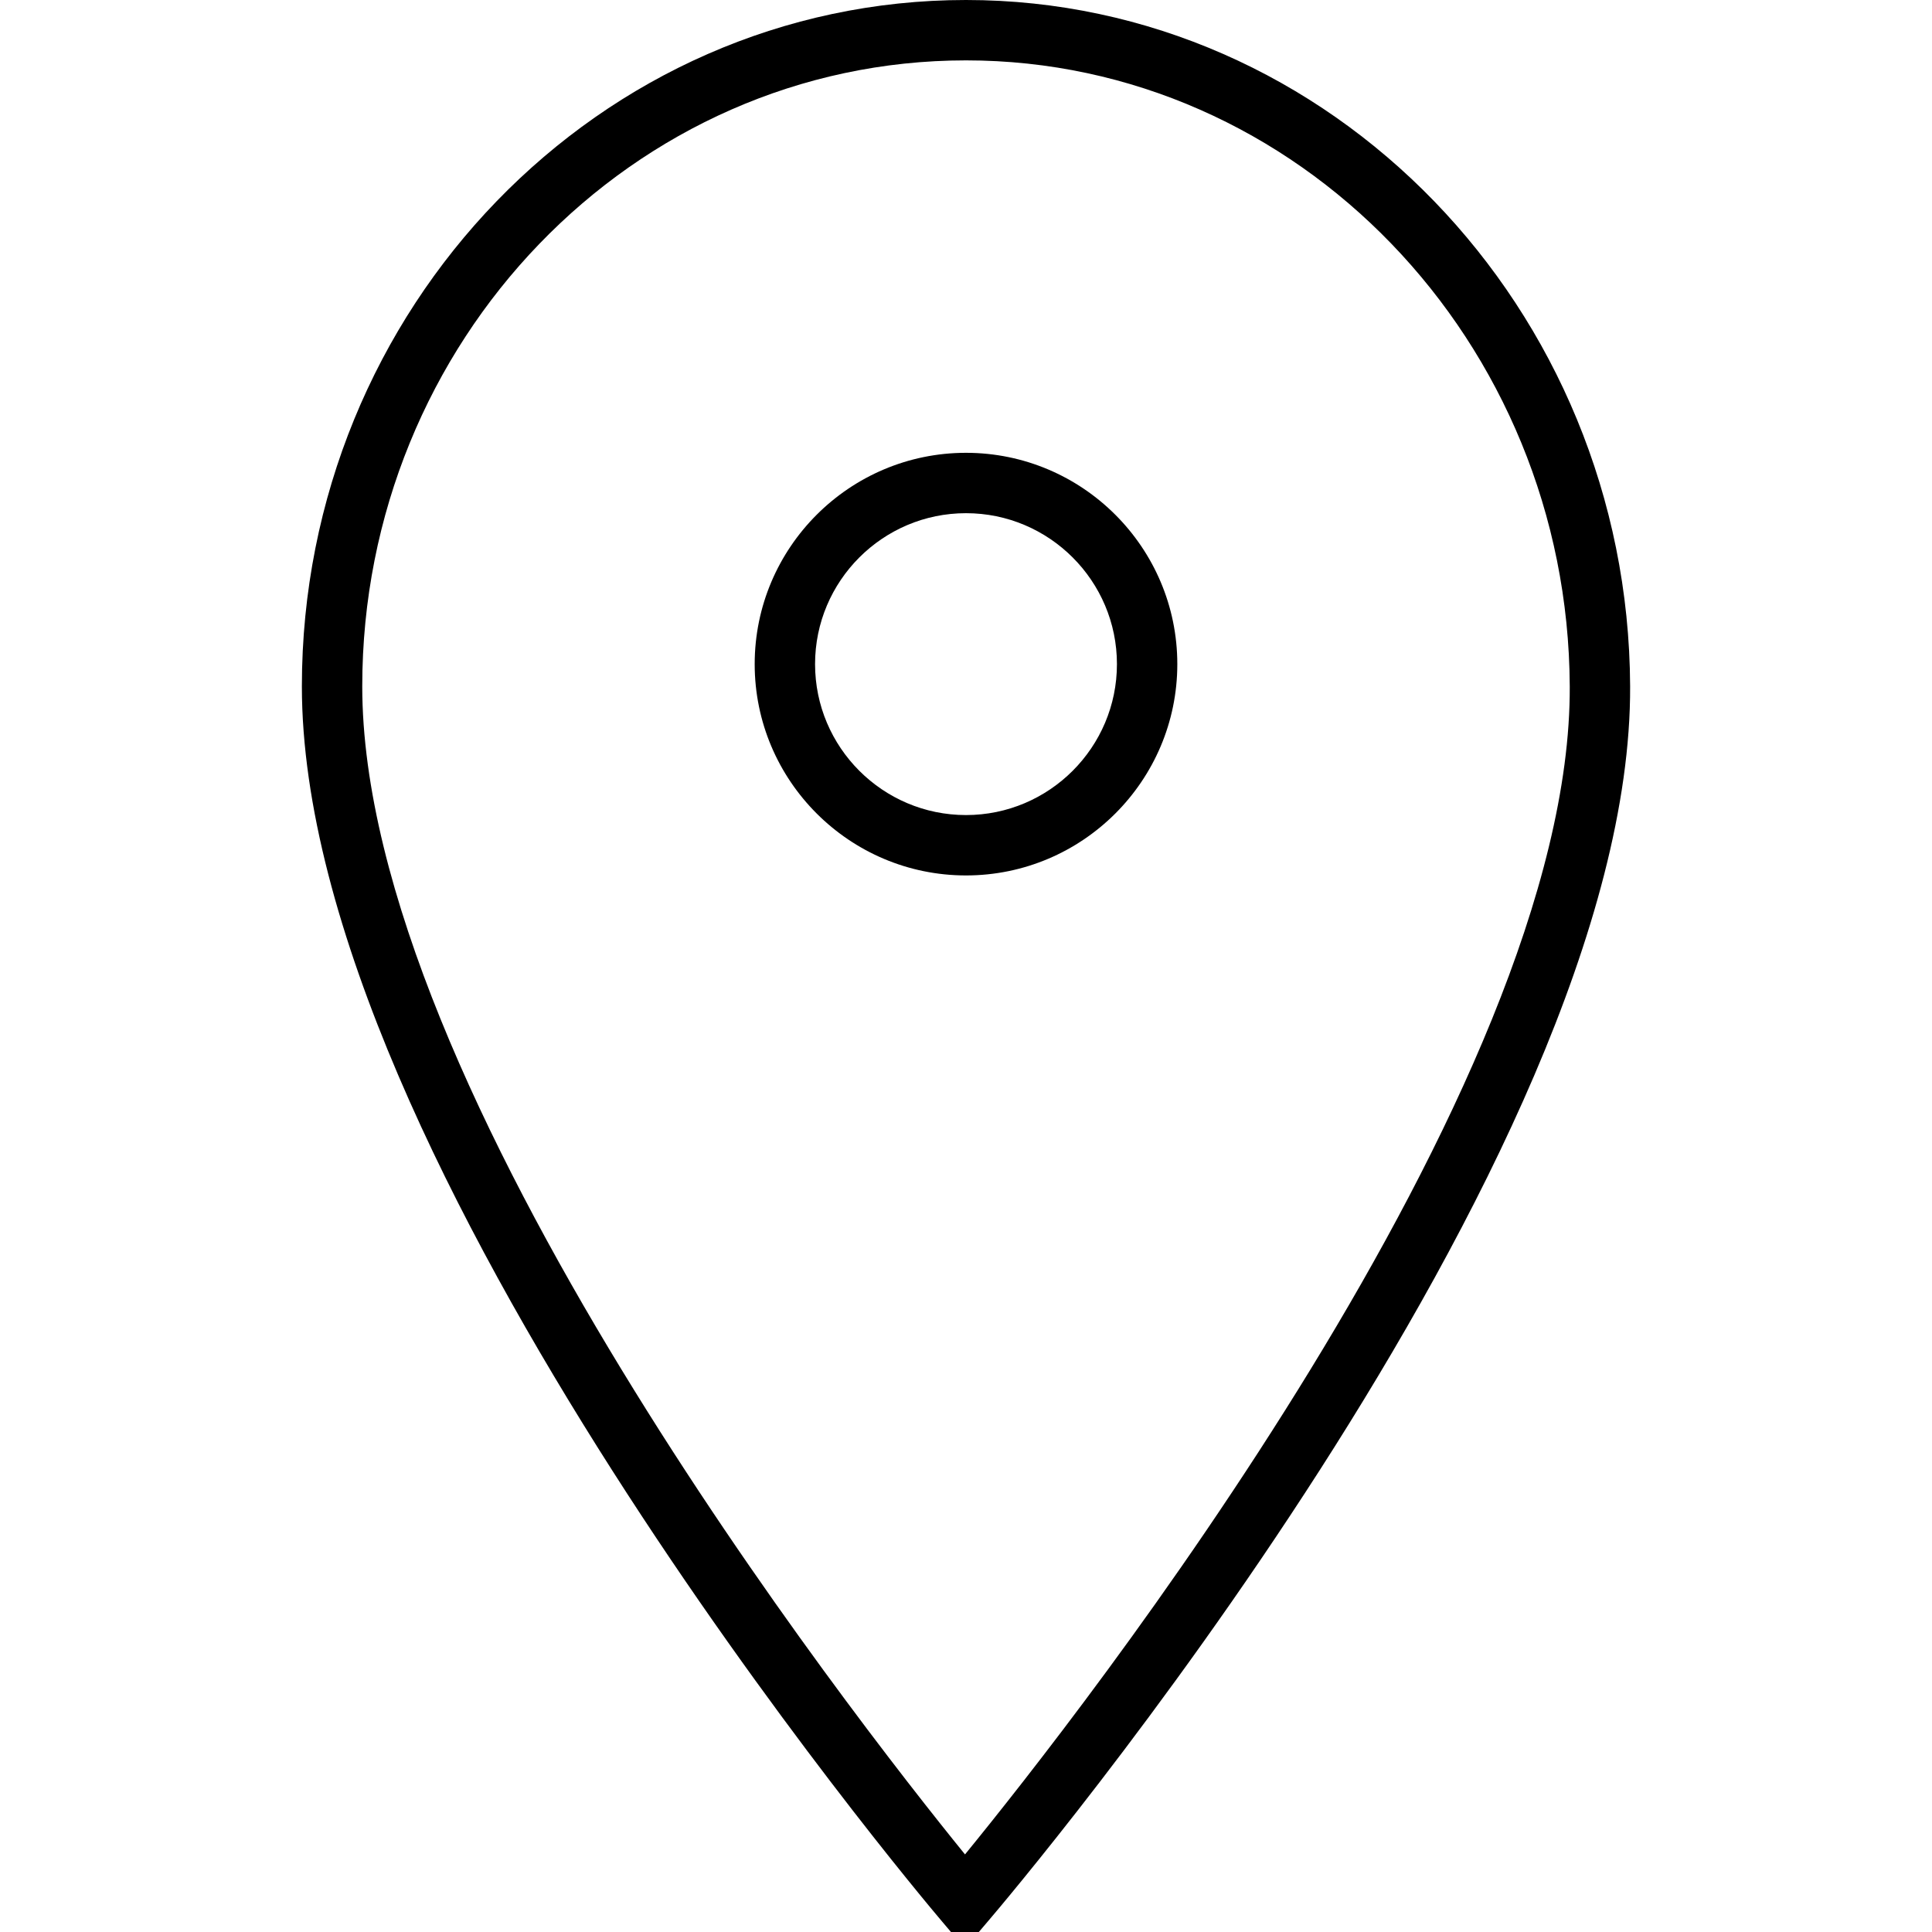 <?xml version="1.0" encoding="utf-8"?>
<!-- Generator: Adobe Illustrator 16.0.0, SVG Export Plug-In . SVG Version: 6.00 Build 0)  -->
<!DOCTYPE svg PUBLIC "-//W3C//DTD SVG 1.1//EN" "http://www.w3.org/Graphics/SVG/1.1/DTD/svg11.dtd">
<svg version="1.1" id="Layer_1" xmlns="http://www.w3.org/2000/svg" xmlns:xlink="http://www.w3.org/1999/xlink" x="0px" y="0px"
	 width="64px" height="64px" viewBox="0 0 64 64" enable-background="new 0 0 64 64" xml:space="preserve">
<g>
	<path d="M39,22c0-3.86-3.14-7-7-7s-7,3.14-7,7s3.14,7,7,7S39,25.86,39,22z M27,22c0-2.757,2.243-5,5-5s5,2.243,5,5s-2.243,5-5,5
		S27,24.757,27,22z"/>
	<path d="M31.962,64.543l0.763-0.895C33.597,62.628,54.07,38.457,54,22.731C53.946,10.197,44.077,0,32,0
		C19.869,0,10,10.199,10,22.735c0,15.721,20.336,39.89,21.202,40.911L31.962,64.543z M32,2c10.979,0,19.951,9.304,20,20.74
		c0.06,13.328-16.274,34.091-20.033,38.69C28.228,56.826,12,36.07,12,22.735C12,11.302,20.972,2,32,2z"/>
</g>
</svg>
